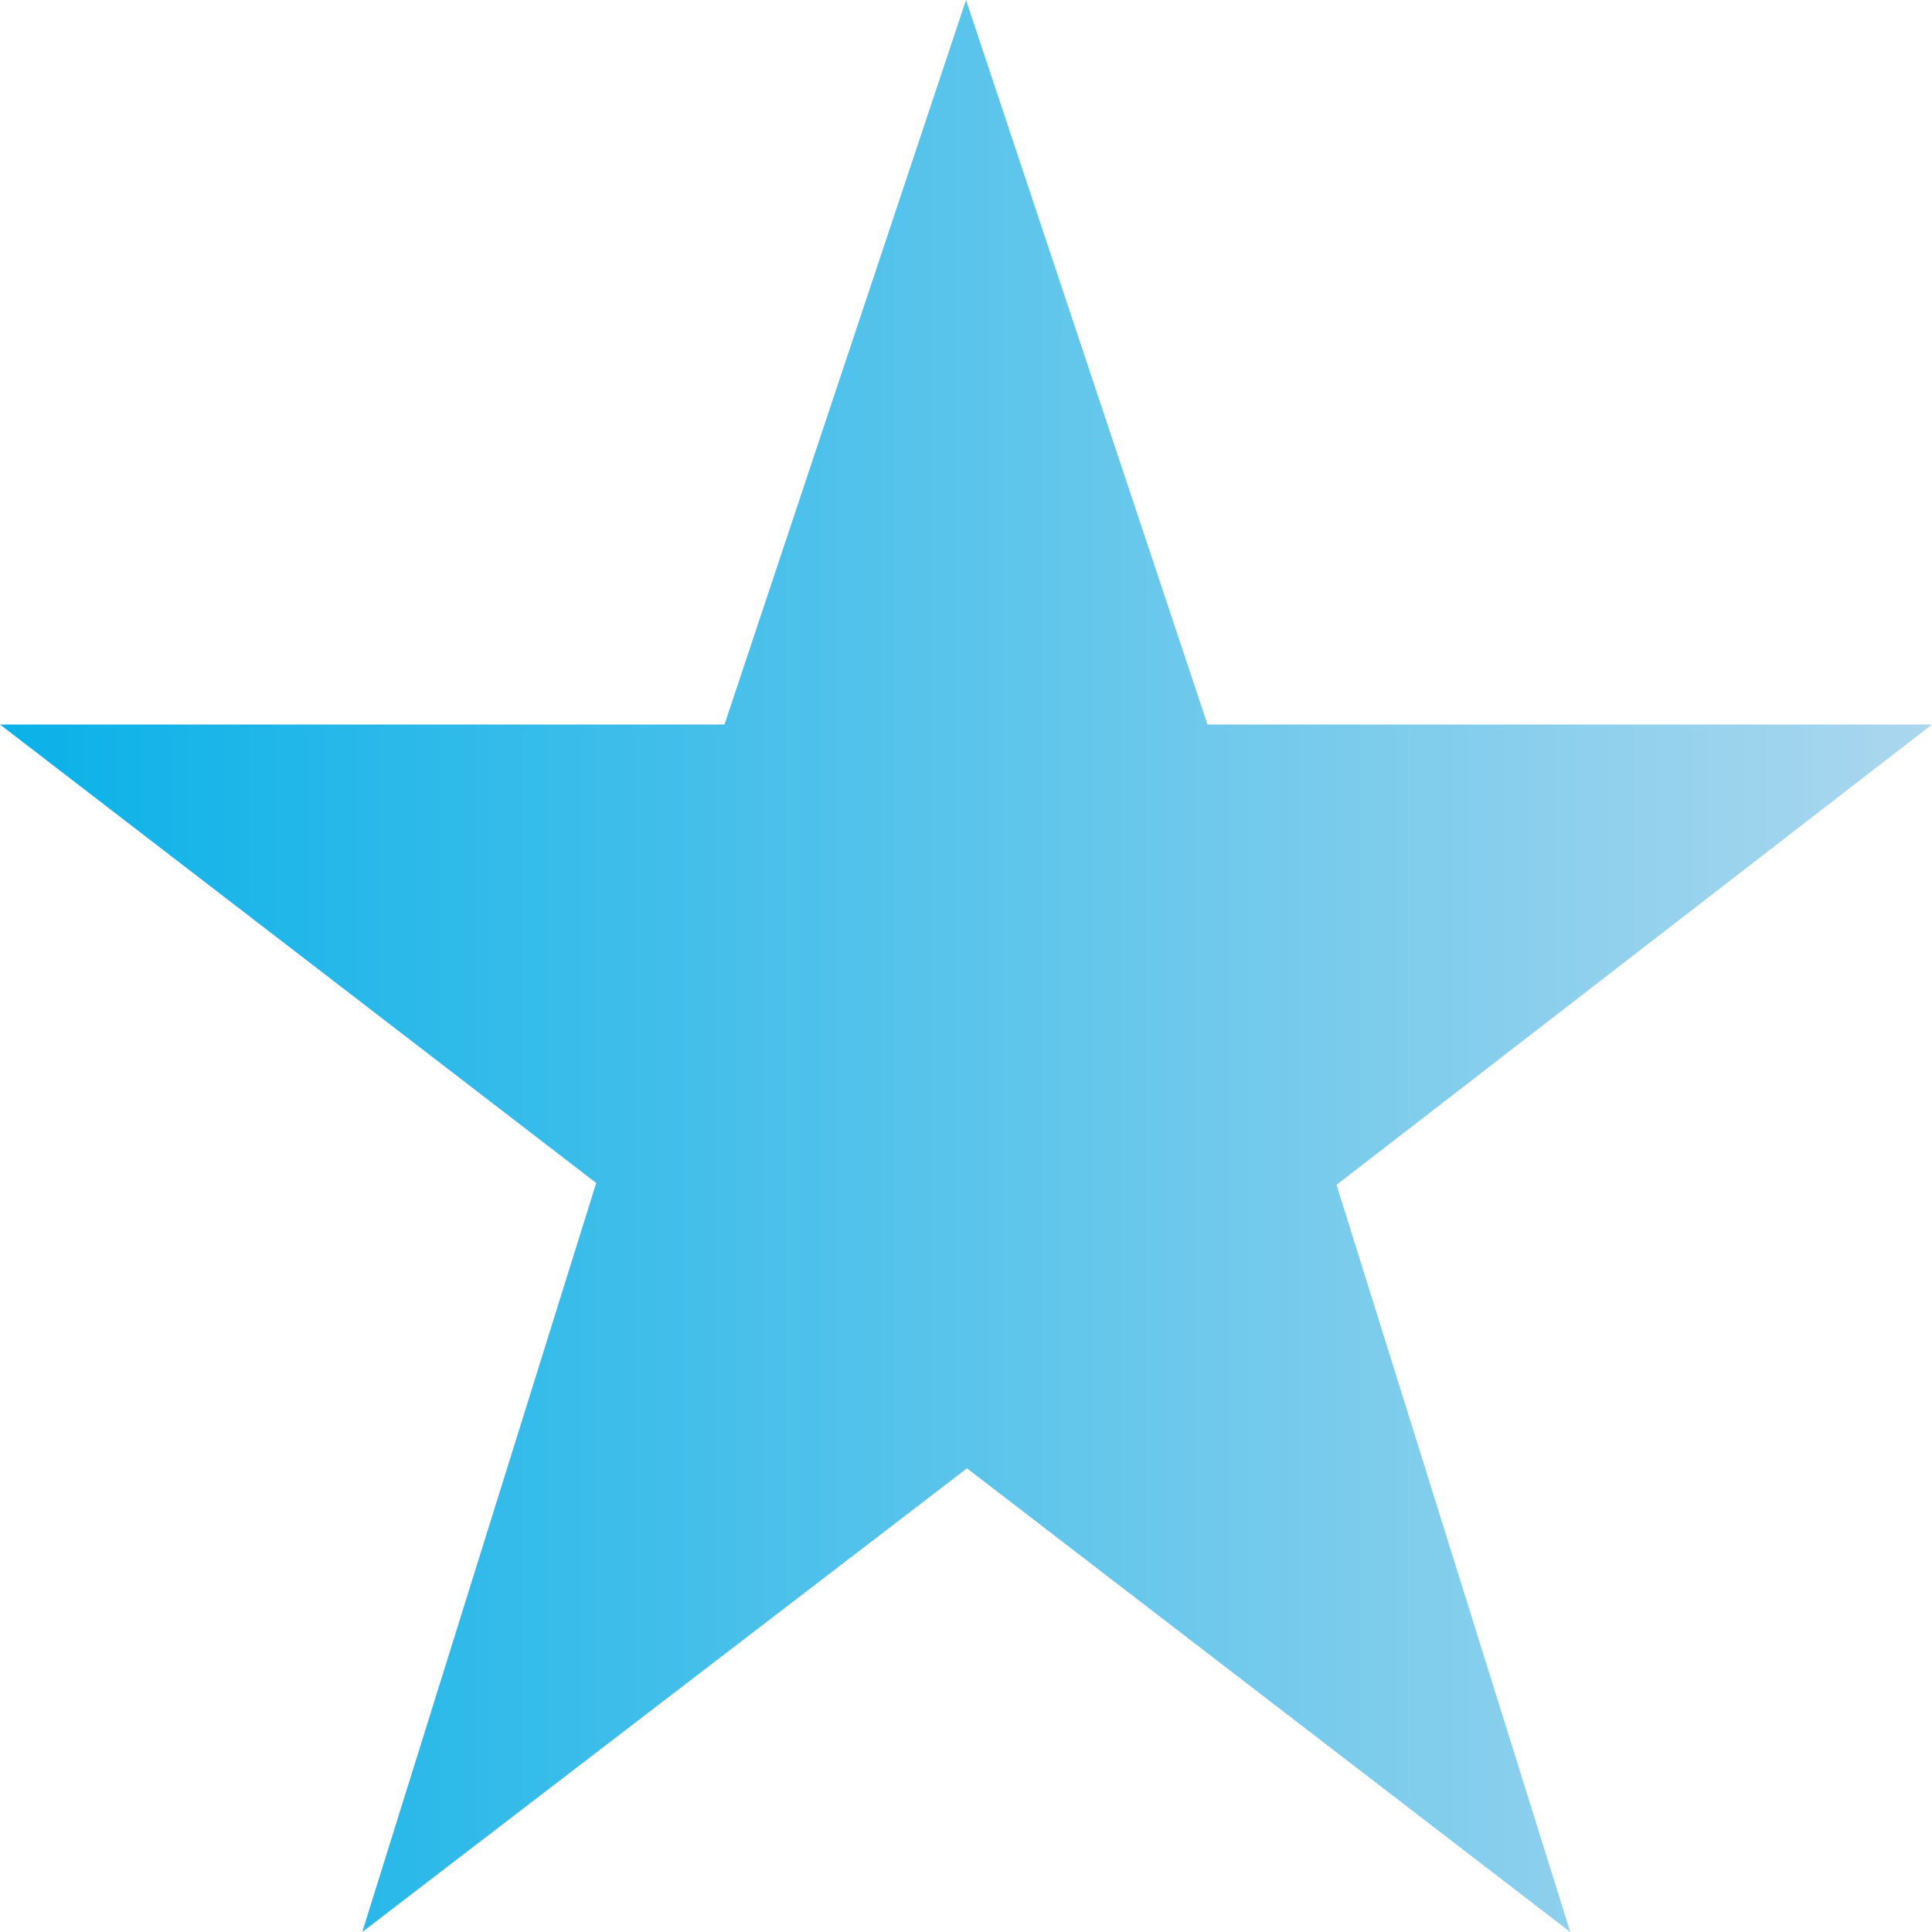 <svg aria-labelledby="title" xmlns="http://www.w3.org/2000/svg" xmlns:xlink="http://www.w3.org/1999/xlink" viewBox="0 0 32 32">
  <title id="title" lang="en">Star Icon</title>

  <defs>
    <linearGradient id="starreg-about__svg">
      <stop offset="0" stop-color="#09b1e8"/>
      <stop offset="1" stop-color="#ACD7EE"/>
    </linearGradient>
  </defs>

  <polygon fill="url(#starreg-about__svg)" points="22.137,19.625 32,12 20,12 16,0 12,12 0,12 9.875,19.594 6,32 16.016,24.32 26.008,32"/>
</svg>
